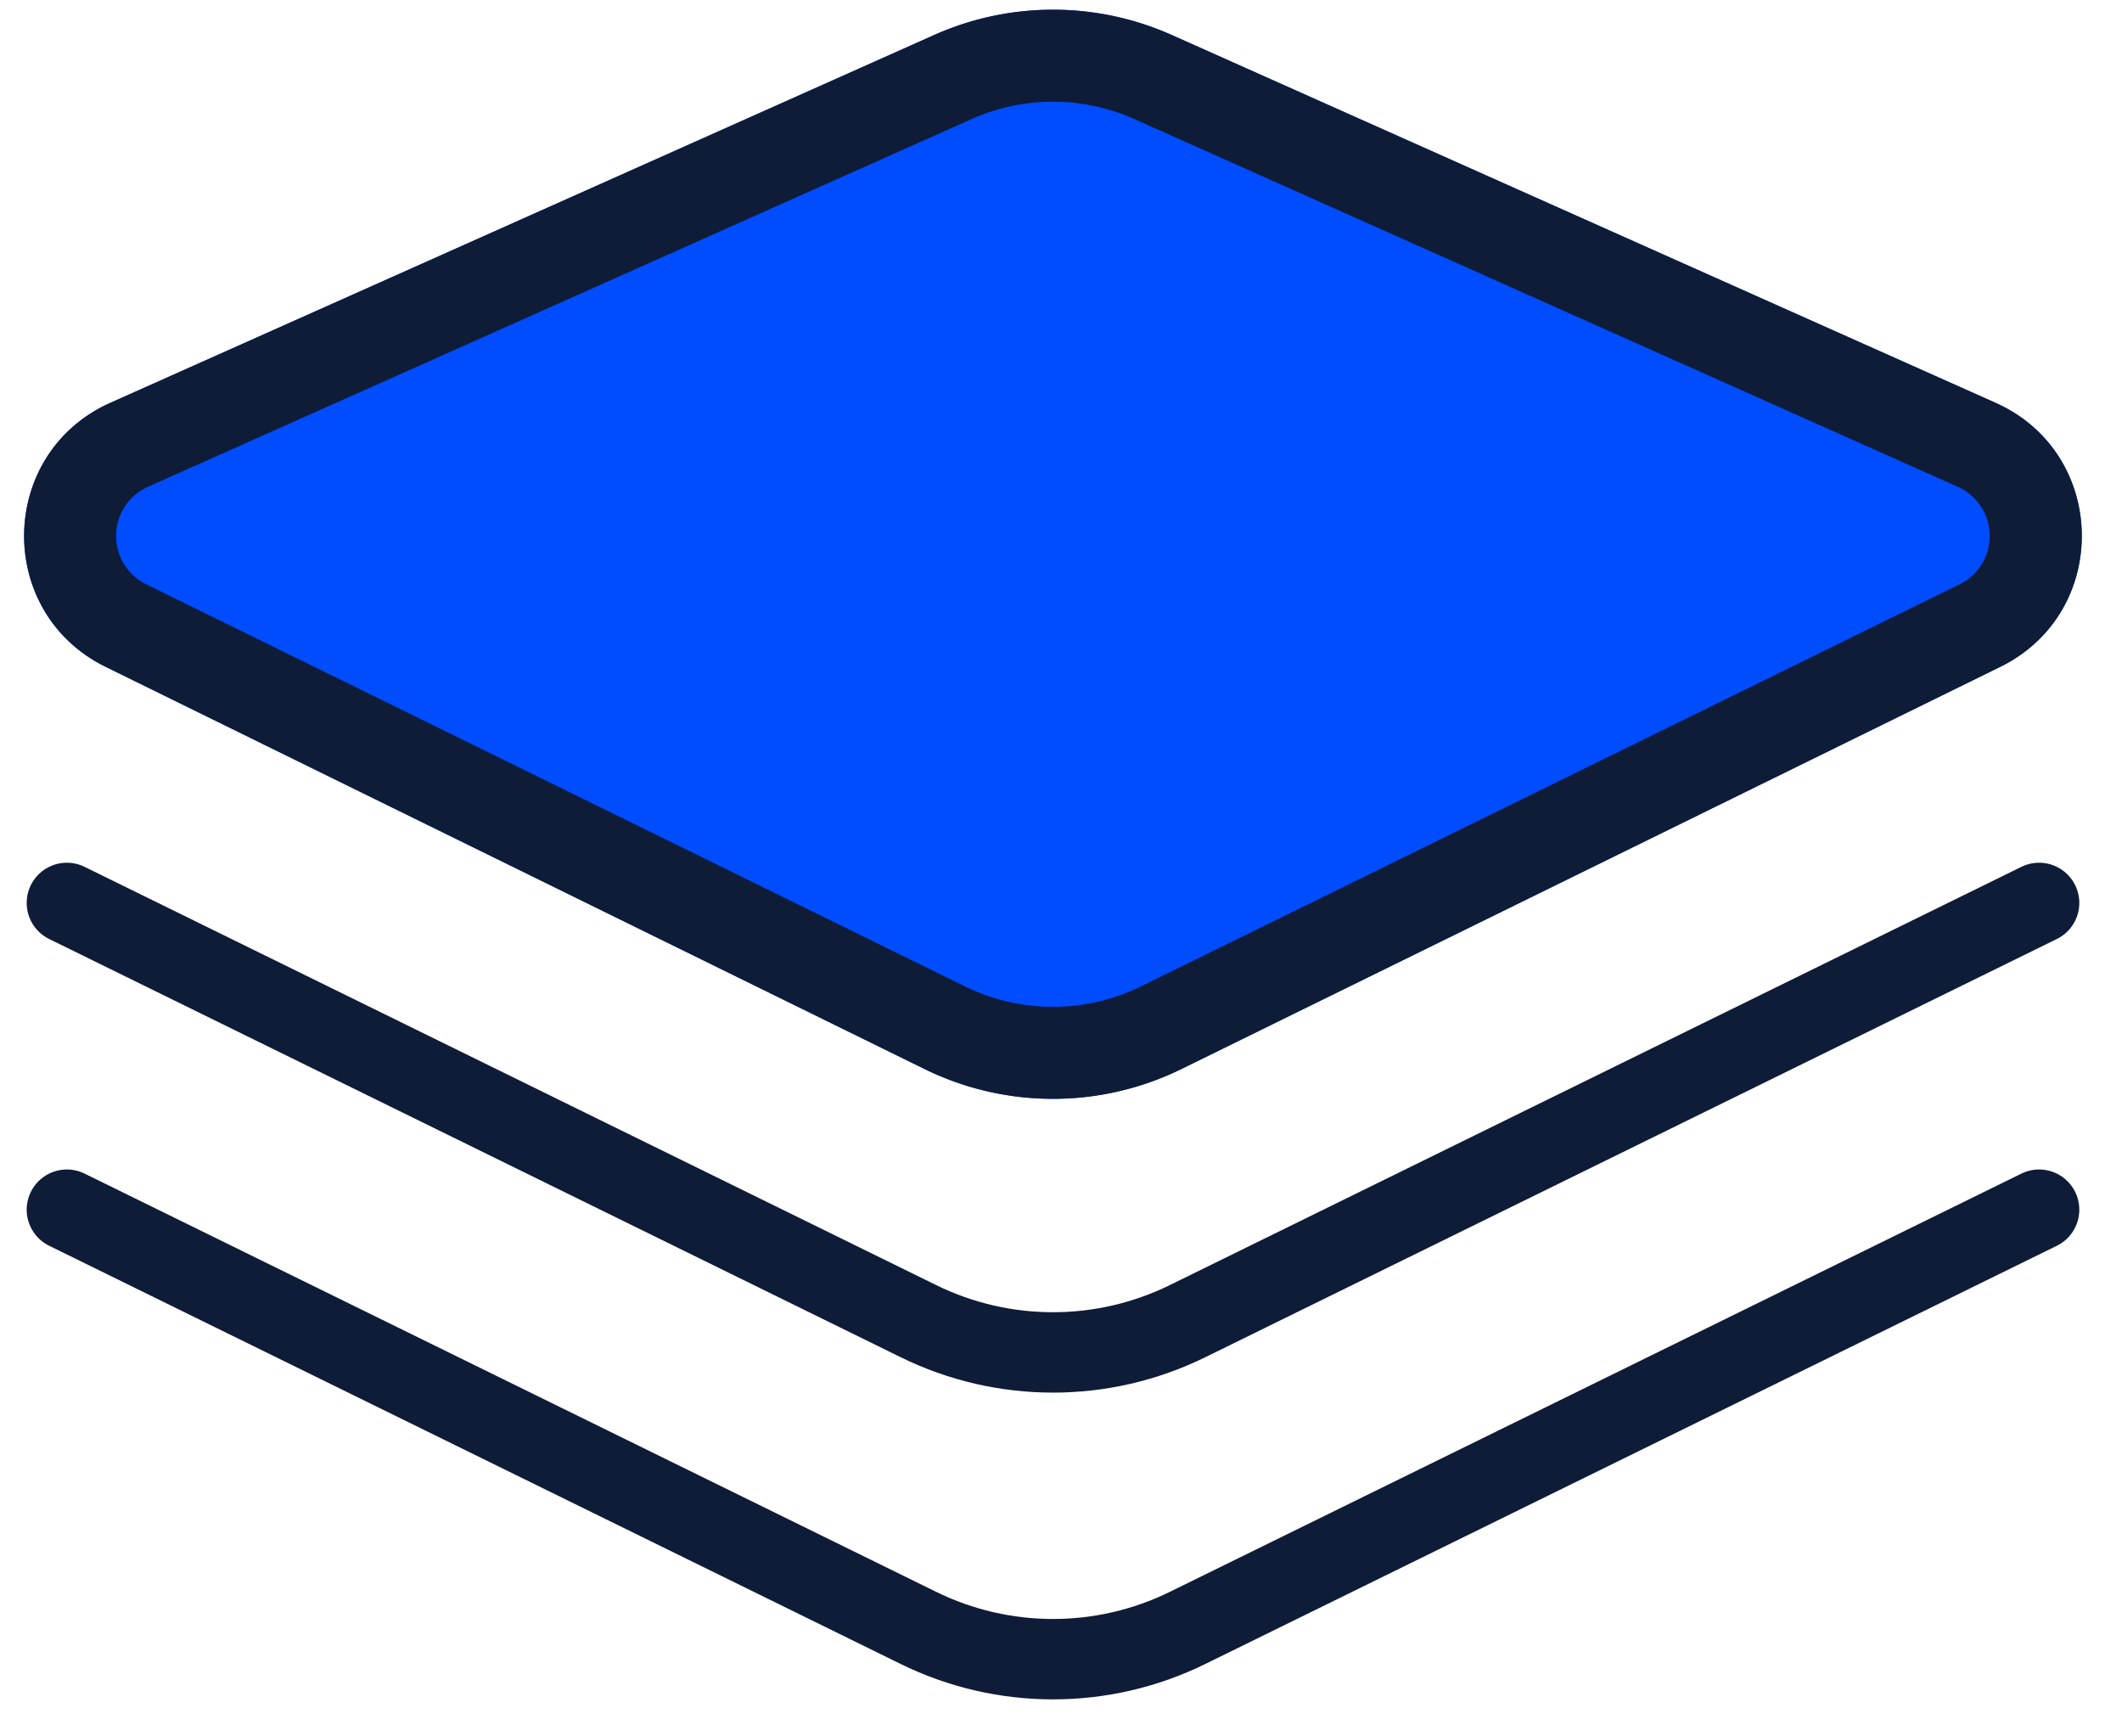 <svg xmlns="http://www.w3.org/2000/svg" width="33" height="27" fill="none"><path fill="#004CFF" d="M14.526.545 1.718 6.263c-1.755.783-1.8 3.258-.075 4.106l12.733 6.253c1.26.619 2.737.619 3.998 0l12.733-6.253c1.725-.848 1.68-3.323-.075-4.106L18.224.545a4.535 4.535 0 0 0-3.698 0Z"/><path fill="#0E1C38" fill-rule="evenodd" d="M15.11 1.851 2.3 7.57a.837.837 0 0 0-.027 1.515l12.733 6.253a3.104 3.104 0 0 0 2.736 0l12.733-6.253a.837.837 0 0 0-.027-1.515L17.64 1.851a3.104 3.104 0 0 0-2.53 0ZM1.718 6.263 14.526.545a4.535 4.535 0 0 1 3.698 0l12.808 5.718c1.755.783 1.8 3.258.075 4.106l-12.733 6.253c-1.26.619-2.737.619-3.998 0L1.643 10.369c-1.725-.848-1.68-3.323.075-4.106Z" clip-rule="evenodd"/><path stroke="#0E1C38" stroke-linecap="round" stroke-width="1.25" d="m1.04 14.04 13.24 6.502c1.321.65 2.87.65 4.191 0l13.24-6.502"/><path stroke="#0E1C38" stroke-linecap="round" stroke-width="1.25" d="m1.04 18.81 13.24 6.502c1.321.65 2.87.65 4.191 0l13.24-6.502"/></svg>